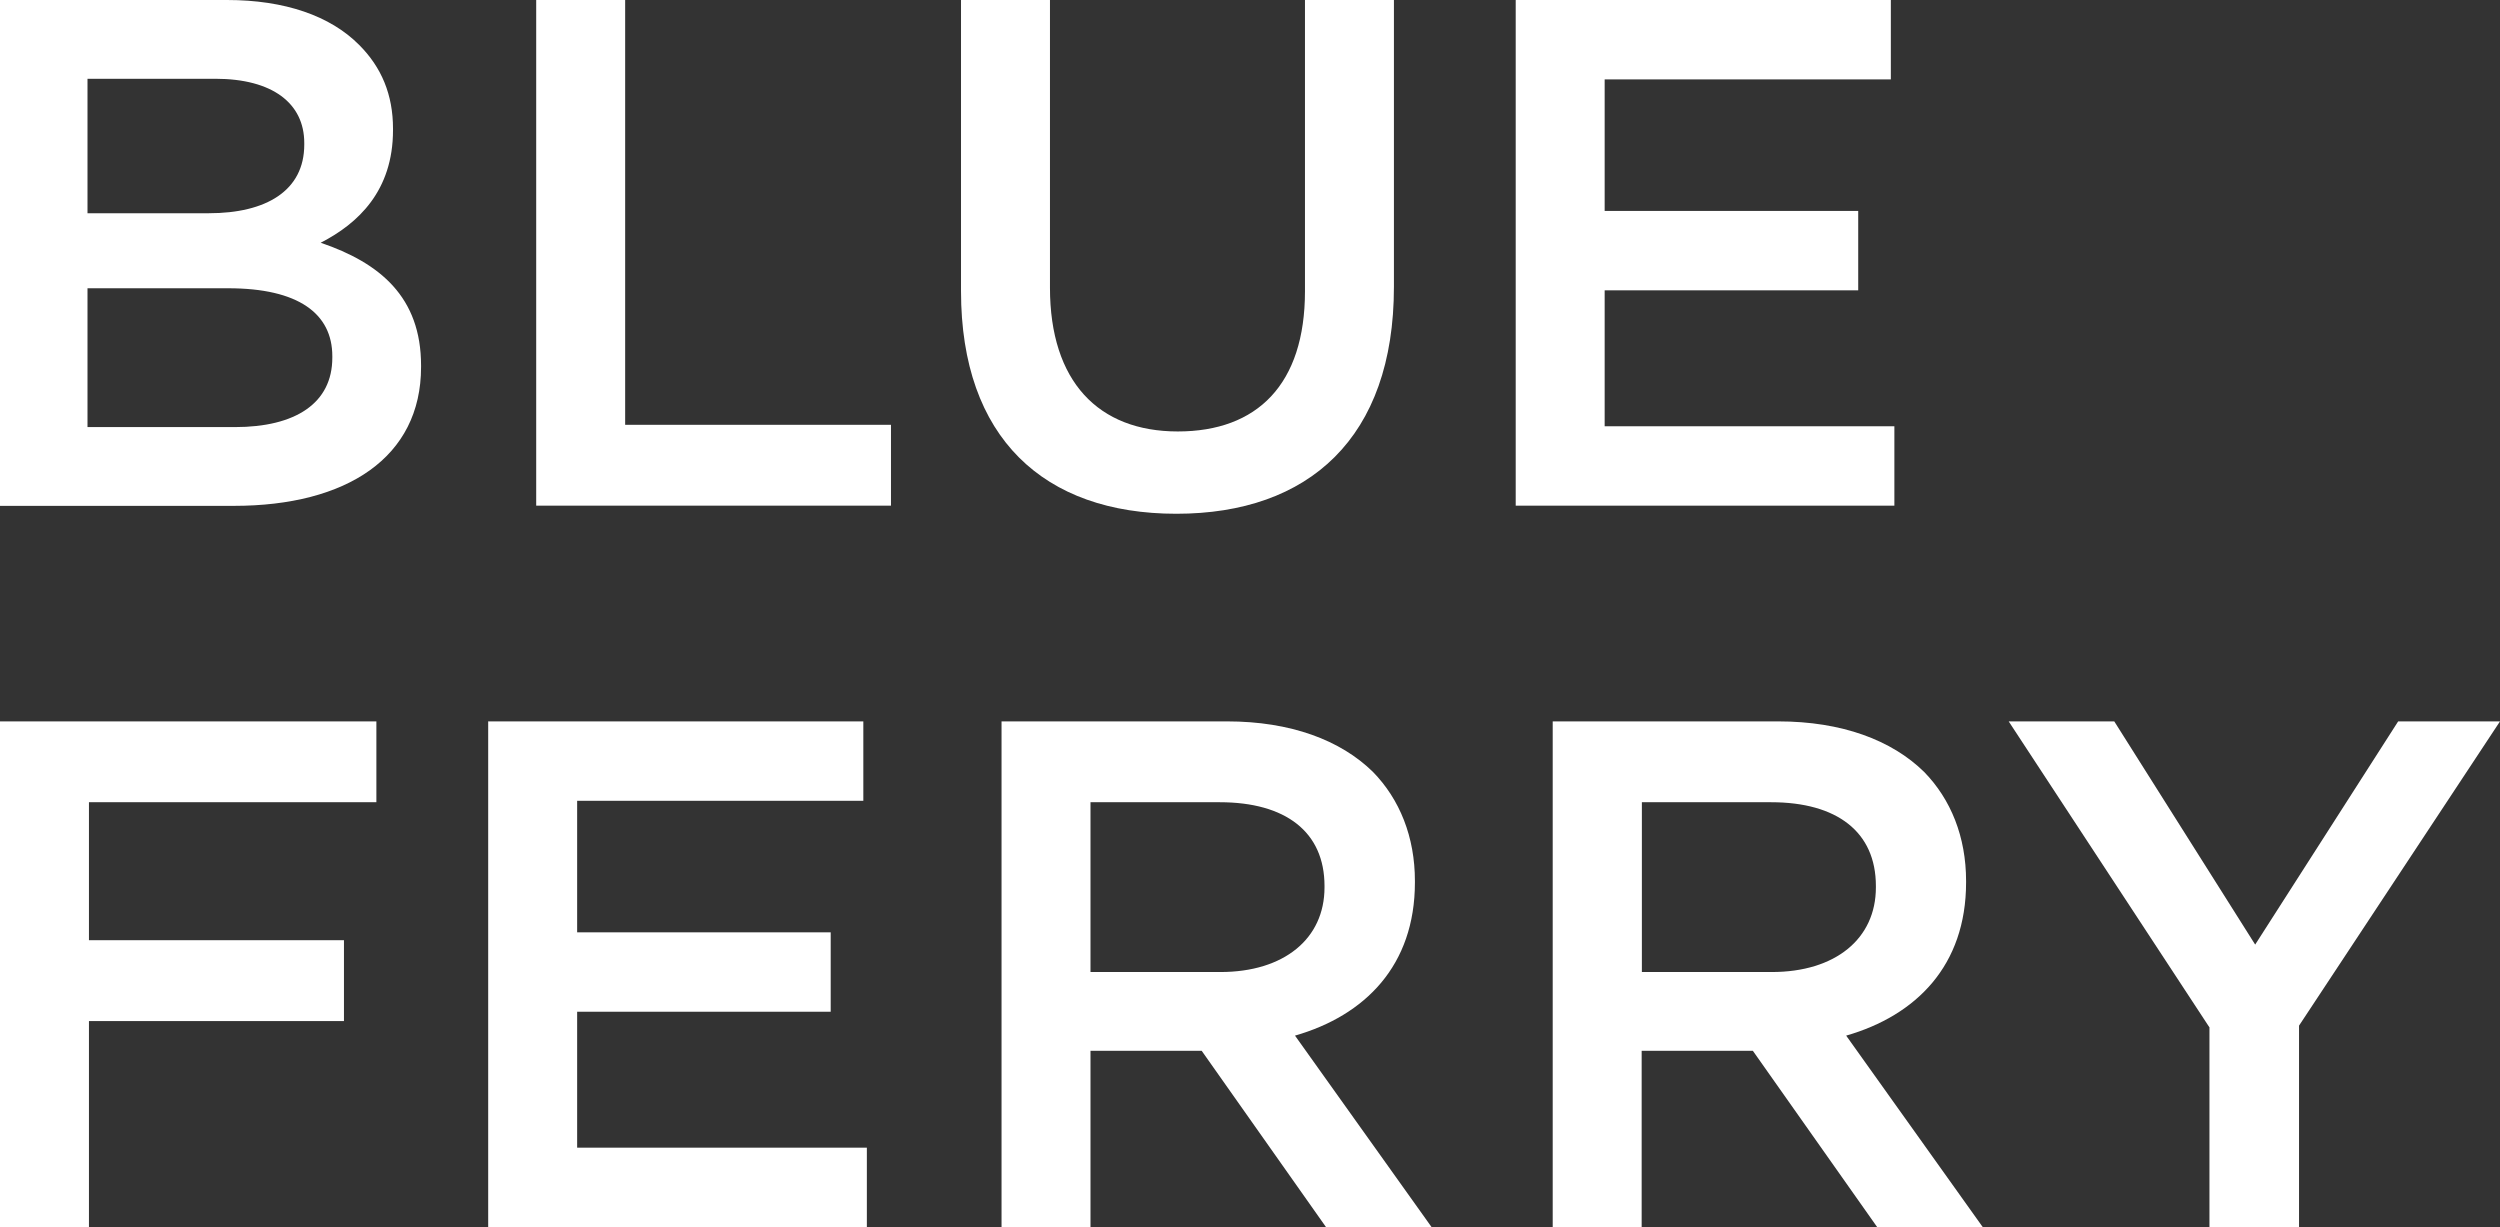 <?xml version="1.0" encoding="UTF-8"?><svg id="_レイヤー_2" xmlns="http://www.w3.org/2000/svg" width="120.29" height="59.04" viewBox="0 0 120.29 59.04"><rect x="0" y="0" width="120.29" height="59.04" fill="#333333" stroke="none"/><defs><style>.cls-1{fill:#fff;stroke-width:0px;}</style></defs><g id="_レイヤー_1-2"><path class="cls-1" d="M0,0h10.92c2.78,0,4.97.76,6.36,2.16,1.08,1.08,1.63,2.4,1.63,4.03v.07c0,2.92-1.67,4.49-3.48,5.42,2.85.97,4.83,2.61,4.83,5.91v.07c0,4.35-3.58,6.68-9.01,6.68H0V0ZM14.64,6.88c0-1.91-1.53-3.09-4.28-3.09h-6.15v6.47h5.84c2.75,0,4.59-1.08,4.59-3.3v-.07ZM10.99,13.87h-6.78v6.68h7.09c2.92,0,4.69-1.15,4.69-3.34v-.07c0-2.05-1.63-3.27-5.01-3.27Z"/><path class="cls-1" d="M25.8,0h4.28v20.44h12.79v3.89h-17.07V0Z"/><path class="cls-1" d="M46.24,14.01V0h4.28v13.84c0,4.52,2.33,6.92,6.15,6.92s6.12-2.26,6.12-6.75V0h4.28v13.8c0,7.27-4.1,10.92-10.47,10.92s-10.36-3.65-10.36-10.71Z"/><path class="cls-1" d="M72.94,0h18.04v3.82h-13.77v6.33h12.2v3.82h-12.2v6.54h13.94v3.82h-18.22V0Z"/><path class="cls-1" d="M0,34.71h18.11v3.89H4.28v6.64h12.27v3.89H4.28v9.91H0v-24.34Z"/><path class="cls-1" d="M23.5,34.71h18.04v3.82h-13.77v6.33h12.2v3.82h-12.2v6.54h13.94v3.82h-18.22v-24.34Z"/><path class="cls-1" d="M48.19,34.71h10.85c3.06,0,5.46.9,7.02,2.43,1.29,1.32,2.02,3.13,2.02,5.25v.07c0,4-2.4,6.4-5.77,7.37l6.57,9.21h-5.08l-5.98-8.48h-5.35v8.48h-4.28v-24.34ZM58.72,46.77c3.06,0,5.01-1.6,5.01-4.07v-.07c0-2.61-1.88-4.03-5.04-4.03h-6.22v8.17h6.26Z"/><path class="cls-1" d="M74.71,34.71h10.85c3.06,0,5.46.9,7.02,2.43,1.29,1.32,2.02,3.13,2.02,5.25v.07c0,4-2.4,6.4-5.77,7.37l6.57,9.21h-5.08l-5.98-8.48h-5.35v8.48h-4.28v-24.34ZM85.25,46.77c3.06,0,5.01-1.6,5.01-4.07v-.07c0-2.61-1.88-4.03-5.04-4.03h-6.22v8.17h6.26Z"/><path class="cls-1" d="M106.32,49.45l-9.67-14.74h5.08l6.78,10.74,6.88-10.74h4.9l-9.67,14.64v9.7h-4.31v-9.6Z"/></g></svg>